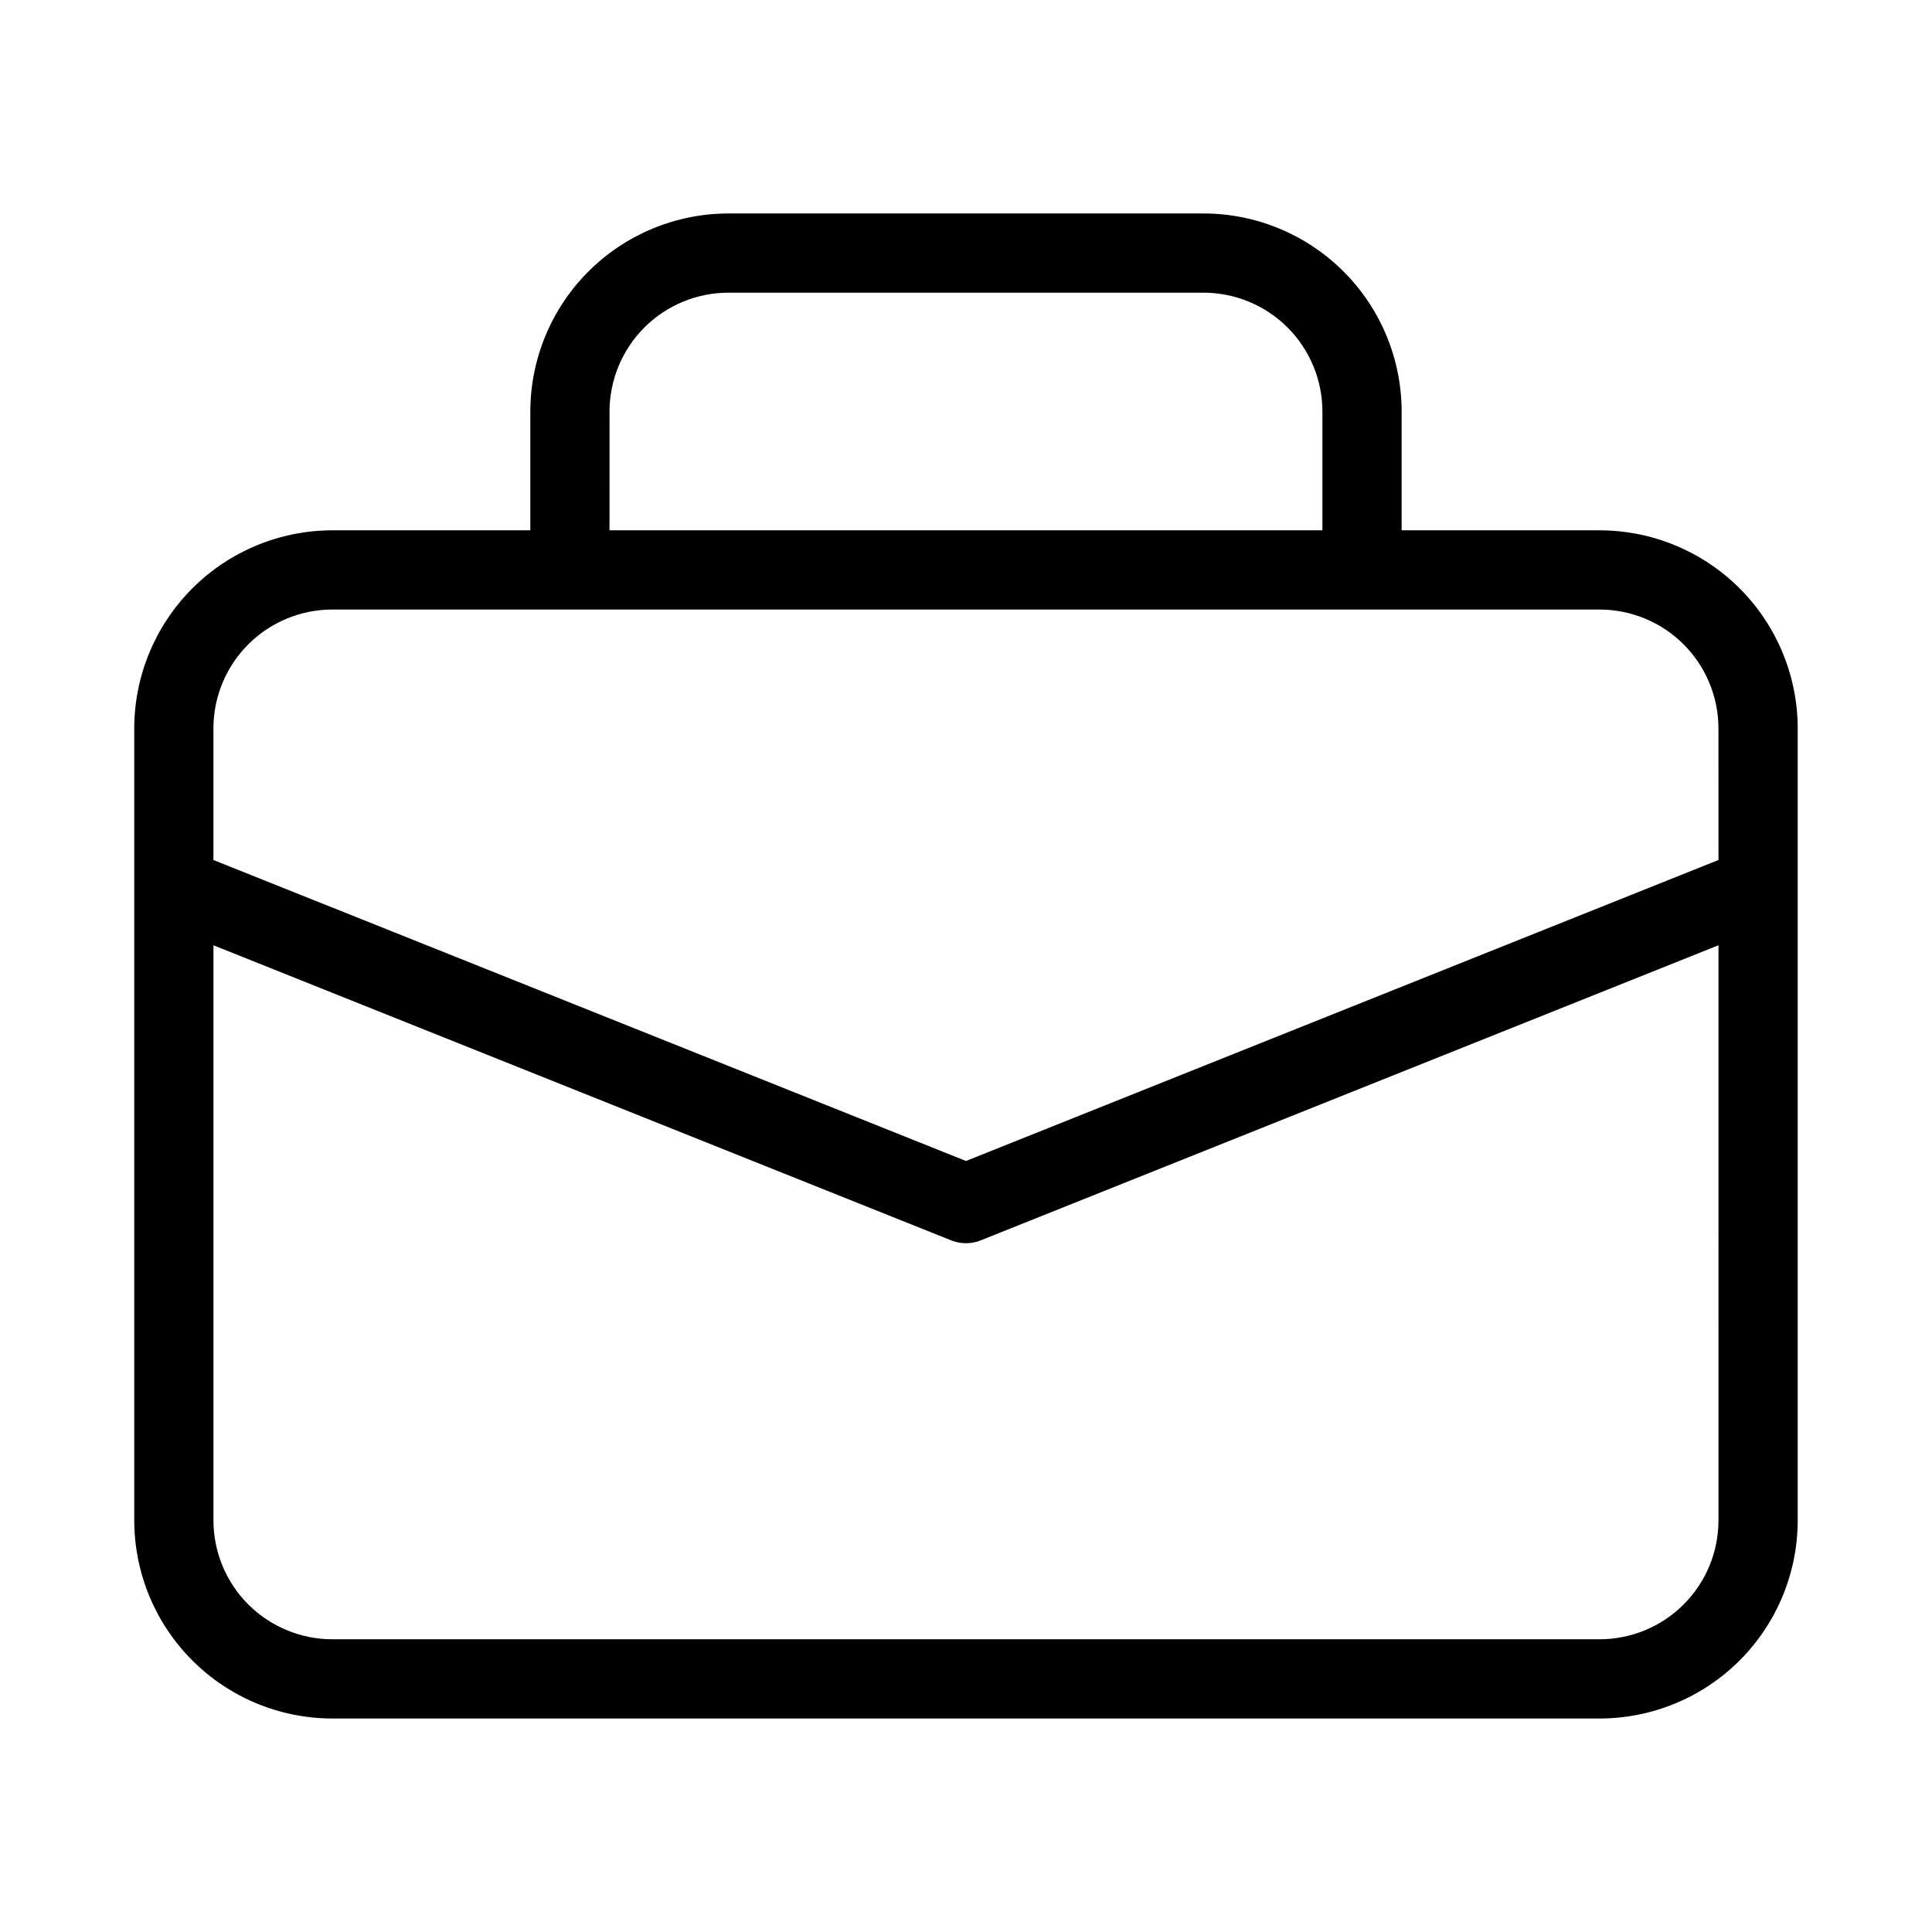 <?xml version="1.0" encoding="UTF-8"?>
<!-- Uploaded to: SVG Repo, www.svgrepo.com, Generator: SVG Repo Mixer Tools -->
<svg fill="#000000" width="800px" height="800px" version="1.1" viewBox="144 144 512 512" xmlns="http://www.w3.org/2000/svg">
 <path d="m567.93 284.54h-52.48v-31.488c-0.016-13.914-5.551-27.254-15.387-37.09-9.84-9.84-23.18-15.375-37.09-15.391h-125.95c-13.914 0.016-27.254 5.551-37.094 15.391-9.836 9.836-15.371 23.176-15.387 37.09v31.488h-52.48c-13.914 0.016-27.254 5.551-37.09 15.387-9.84 9.84-15.375 23.18-15.391 37.094v209.92c0.016 13.914 5.551 27.254 15.391 37.094 9.836 9.836 23.176 15.371 37.09 15.387h335.87c13.914-0.016 27.254-5.551 37.094-15.387 9.836-9.84 15.371-23.18 15.387-37.094v-209.92c-0.016-13.914-5.551-27.254-15.387-37.094-9.84-9.836-23.18-15.371-37.094-15.387zm-262.4-31.488c0.008-8.348 3.328-16.352 9.23-22.258 5.906-5.902 13.91-9.223 22.258-9.23h125.95c8.348 0.008 16.352 3.328 22.254 9.23 5.902 5.906 9.223 13.91 9.23 22.258v31.488h-188.93zm293.89 293.89-0.004-0.004c-0.008 8.352-3.328 16.355-9.23 22.258-5.902 5.902-13.906 9.223-22.258 9.23h-335.87c-8.348-0.008-16.352-3.328-22.258-9.23-5.902-5.902-9.223-13.906-9.23-22.258v-152.43l195.53 78.211h-0.004c2.504 0.996 5.293 0.996 7.793 0l195.53-78.211zm0-175.04-199.43 79.77-199.43-79.77v-34.879c0.008-8.348 3.328-16.352 9.23-22.258 5.906-5.902 13.91-9.223 22.258-9.23h335.87c8.352 0.008 16.355 3.328 22.258 9.23 5.902 5.906 9.223 13.91 9.23 22.258z"/>
</svg>